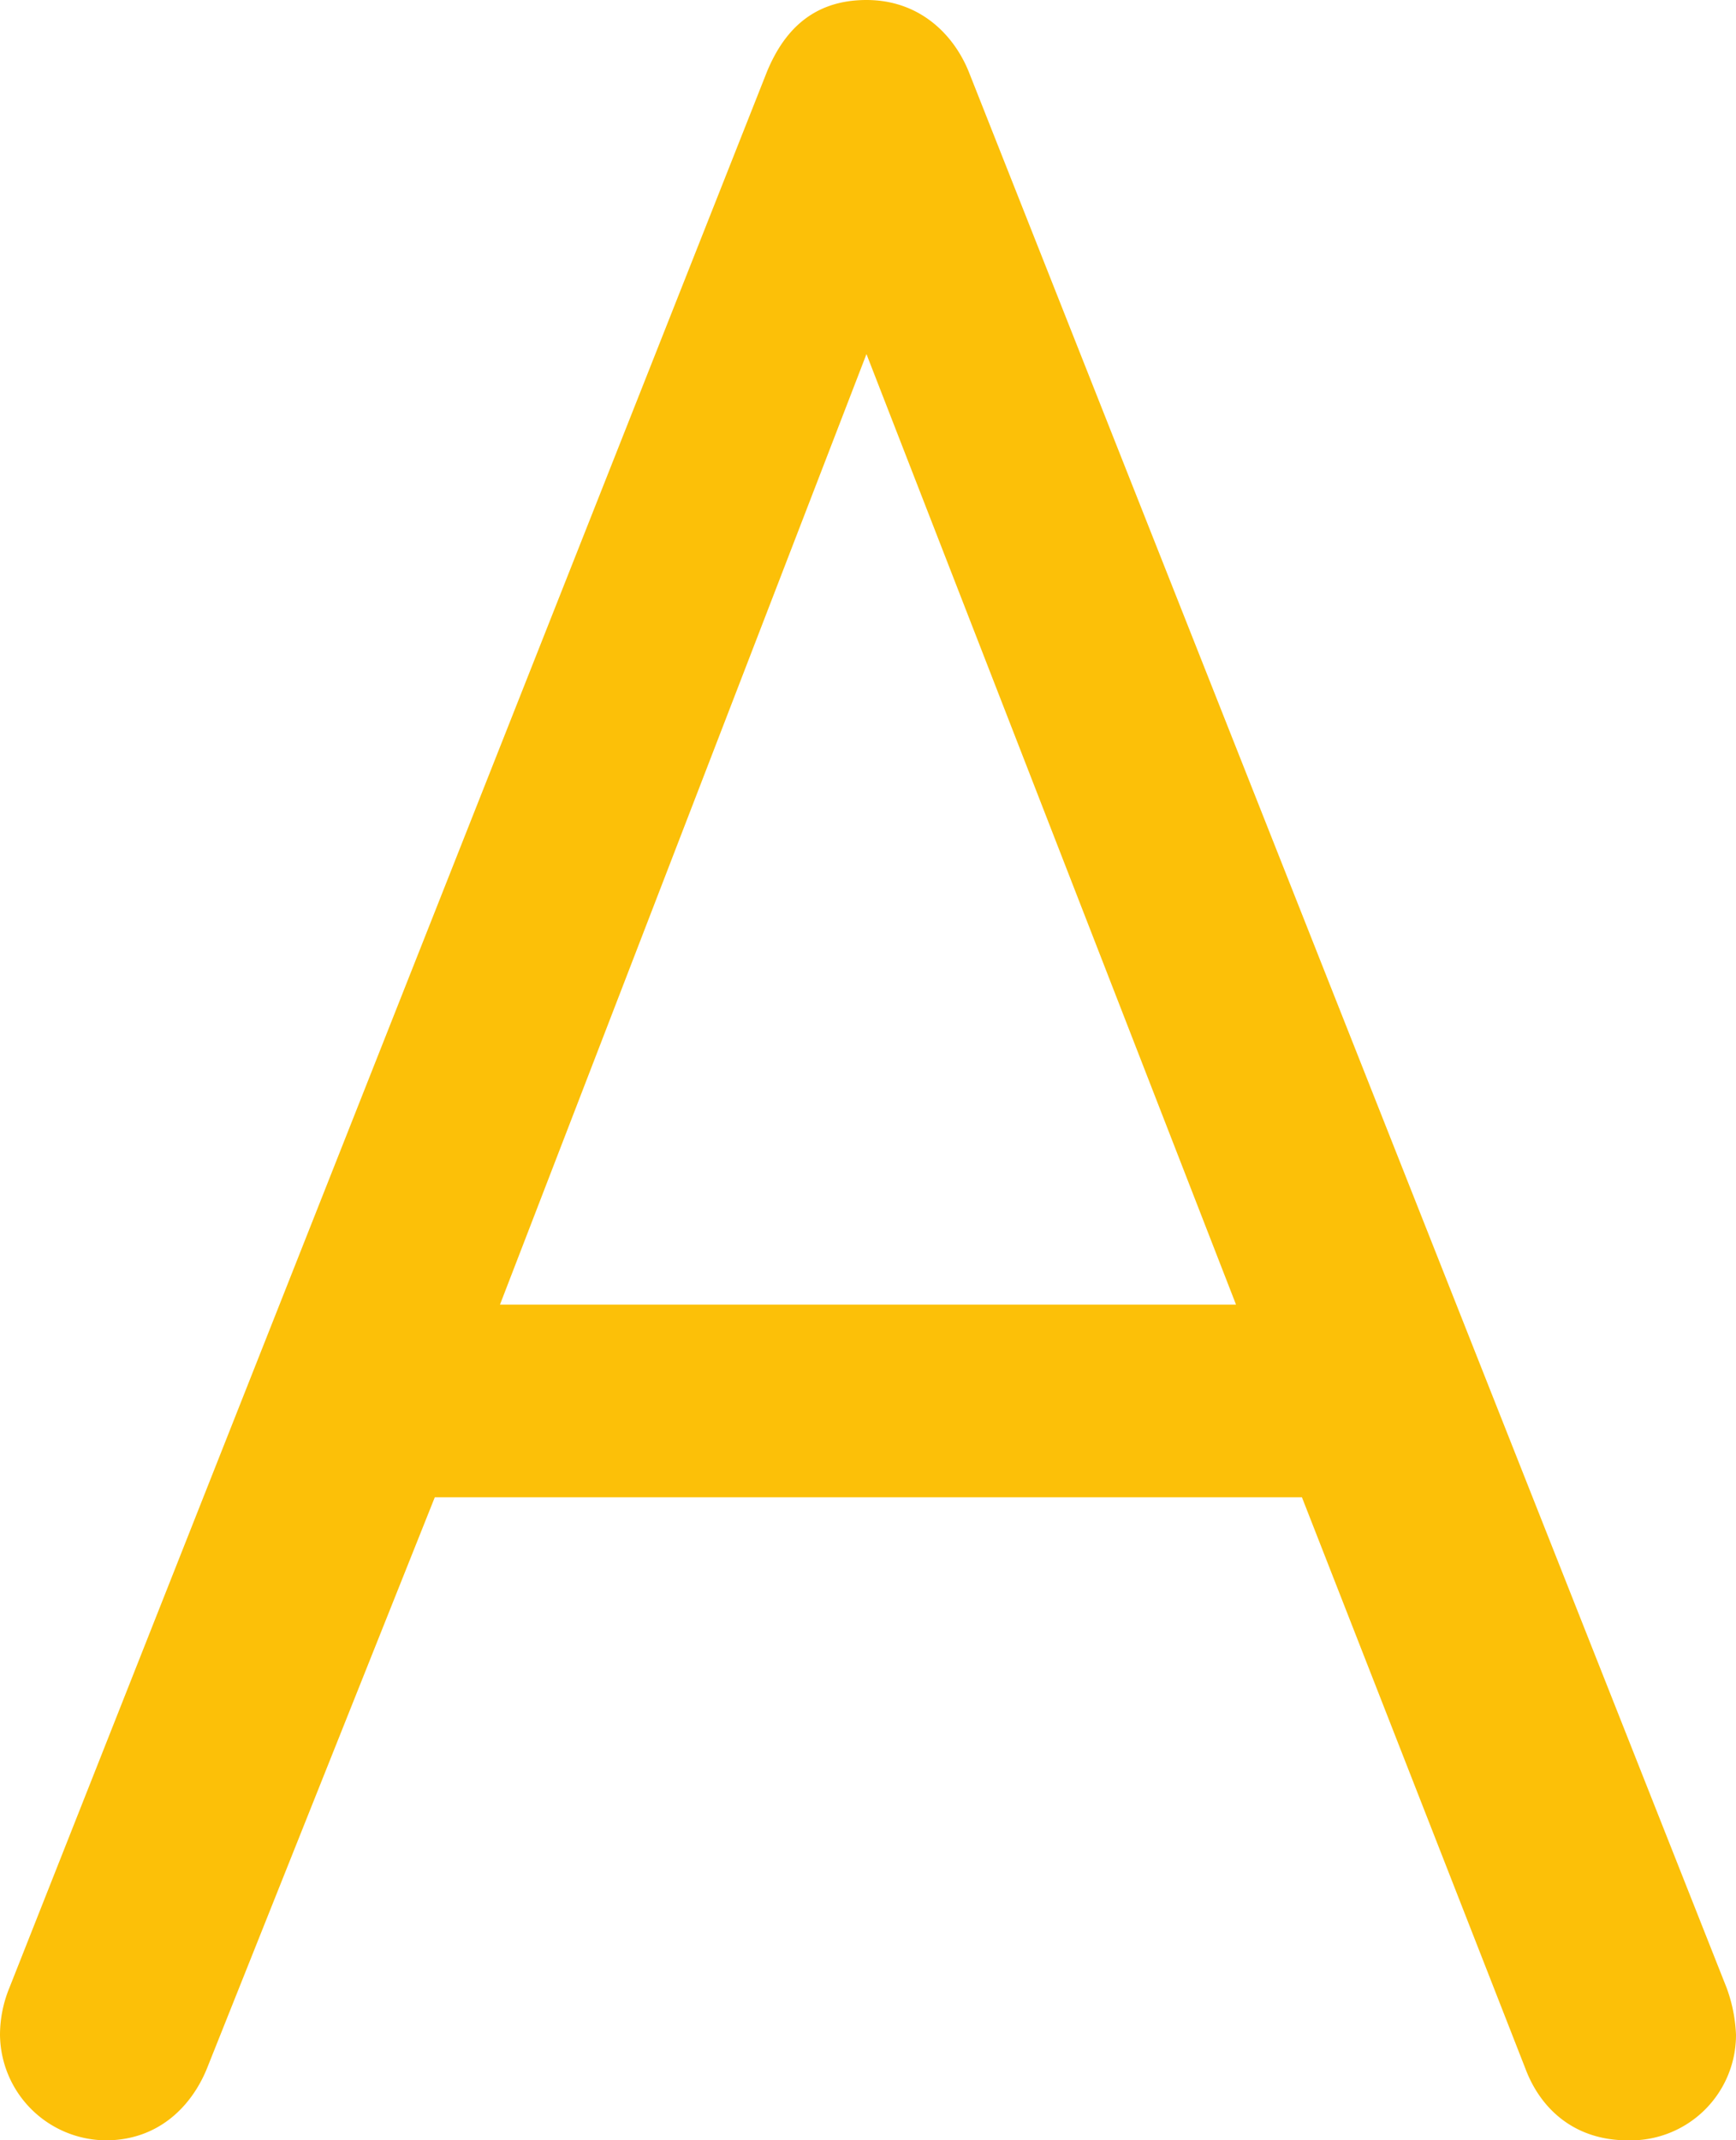 <svg xmlns="http://www.w3.org/2000/svg" viewBox="0 0 237.84 293.16"><defs><style>.cls-1{fill:#fcc008;}</style></defs><title>Recurso 9</title><g id="Capa_2" data-name="Capa 2"><g id="Layer_1" data-name="Layer 1"><path id="_Trazado_compuesto_" data-name="&lt;Trazado compuesto&gt;" class="cls-1" d="M59.57,205.08,28.5,282.95c-2.13,5.54-6.81,10.21-14,10.21A14.61,14.61,0,0,1,0,278.7a17,17,0,0,1,1.27-6.39L105.09,9.79C107.22,4.67,111,0,118.71,0c7.24,0,11.91,4.67,14,9.79L236.57,272.31a21,21,0,0,1,1.27,6.39A14.44,14.44,0,0,1,223,293.16c-7.24,0-11.91-4.25-14-9.79l-30.63-78.29ZM118.71,48.5,68.5,178.69H169.34Z"/></g></g></svg>